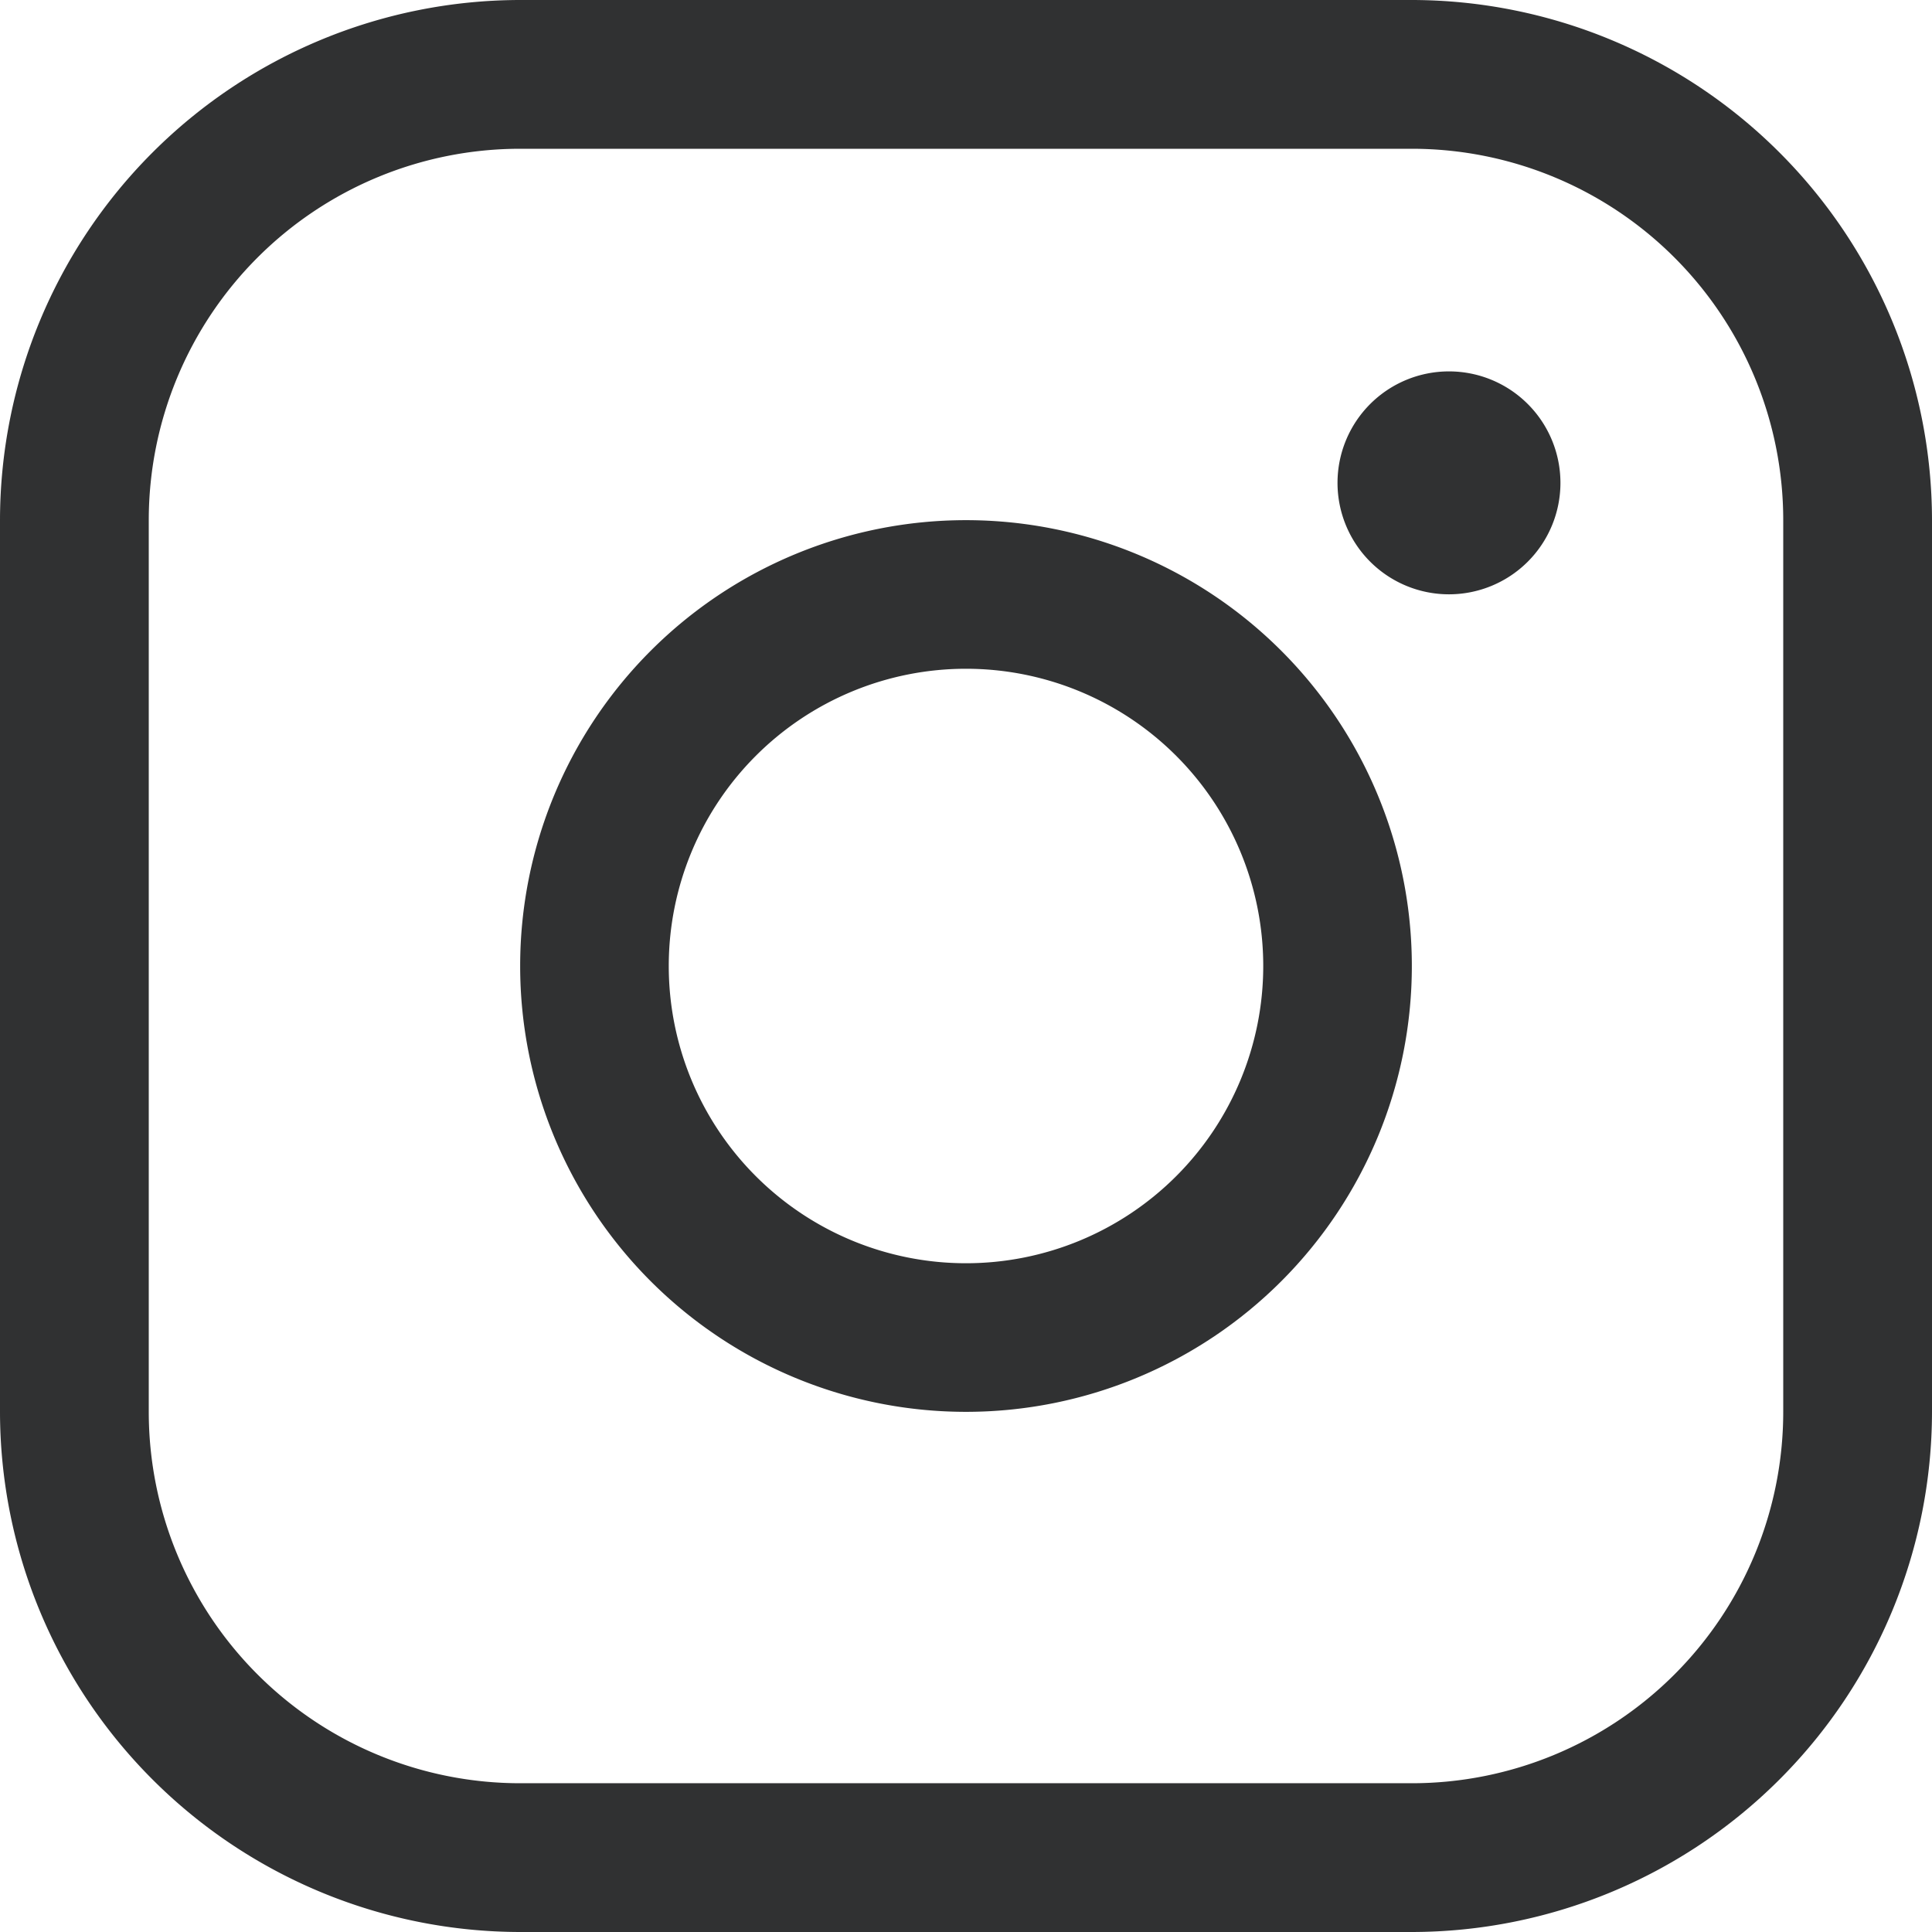 <?xml version="1.0" encoding="UTF-8"?>
<svg xmlns="http://www.w3.org/2000/svg" width="45.778" height="45.778" viewBox="0 0 45.778 45.778">
  <path id="instagram-logo" d="M46.889,36.325A10.564,10.564,0,1,0,57.453,46.889,10.564,10.564,0,0,0,46.889,36.325Zm0,17.607a7.043,7.043,0,1,1,7.043-7.043A7.043,7.043,0,0,1,46.889,53.932ZM57.453,24H36.325A12.338,12.338,0,0,0,24,36.325V57.453A12.338,12.338,0,0,0,36.325,69.778H57.453A12.338,12.338,0,0,0,69.778,57.453V36.325A12.338,12.338,0,0,0,57.453,24Zm8.8,33.453a8.8,8.8,0,0,1-8.8,8.8H36.325a8.8,8.8,0,0,1-8.8-8.8V36.325a8.8,8.8,0,0,1,8.8-8.8H57.453a8.8,8.8,0,0,1,8.8,8.8ZM60.974,35.444A2.641,2.641,0,1,1,58.333,32.8,2.641,2.641,0,0,1,60.974,35.444Z" transform="translate(-24 -24)" fill="#303132"></path>
</svg>
